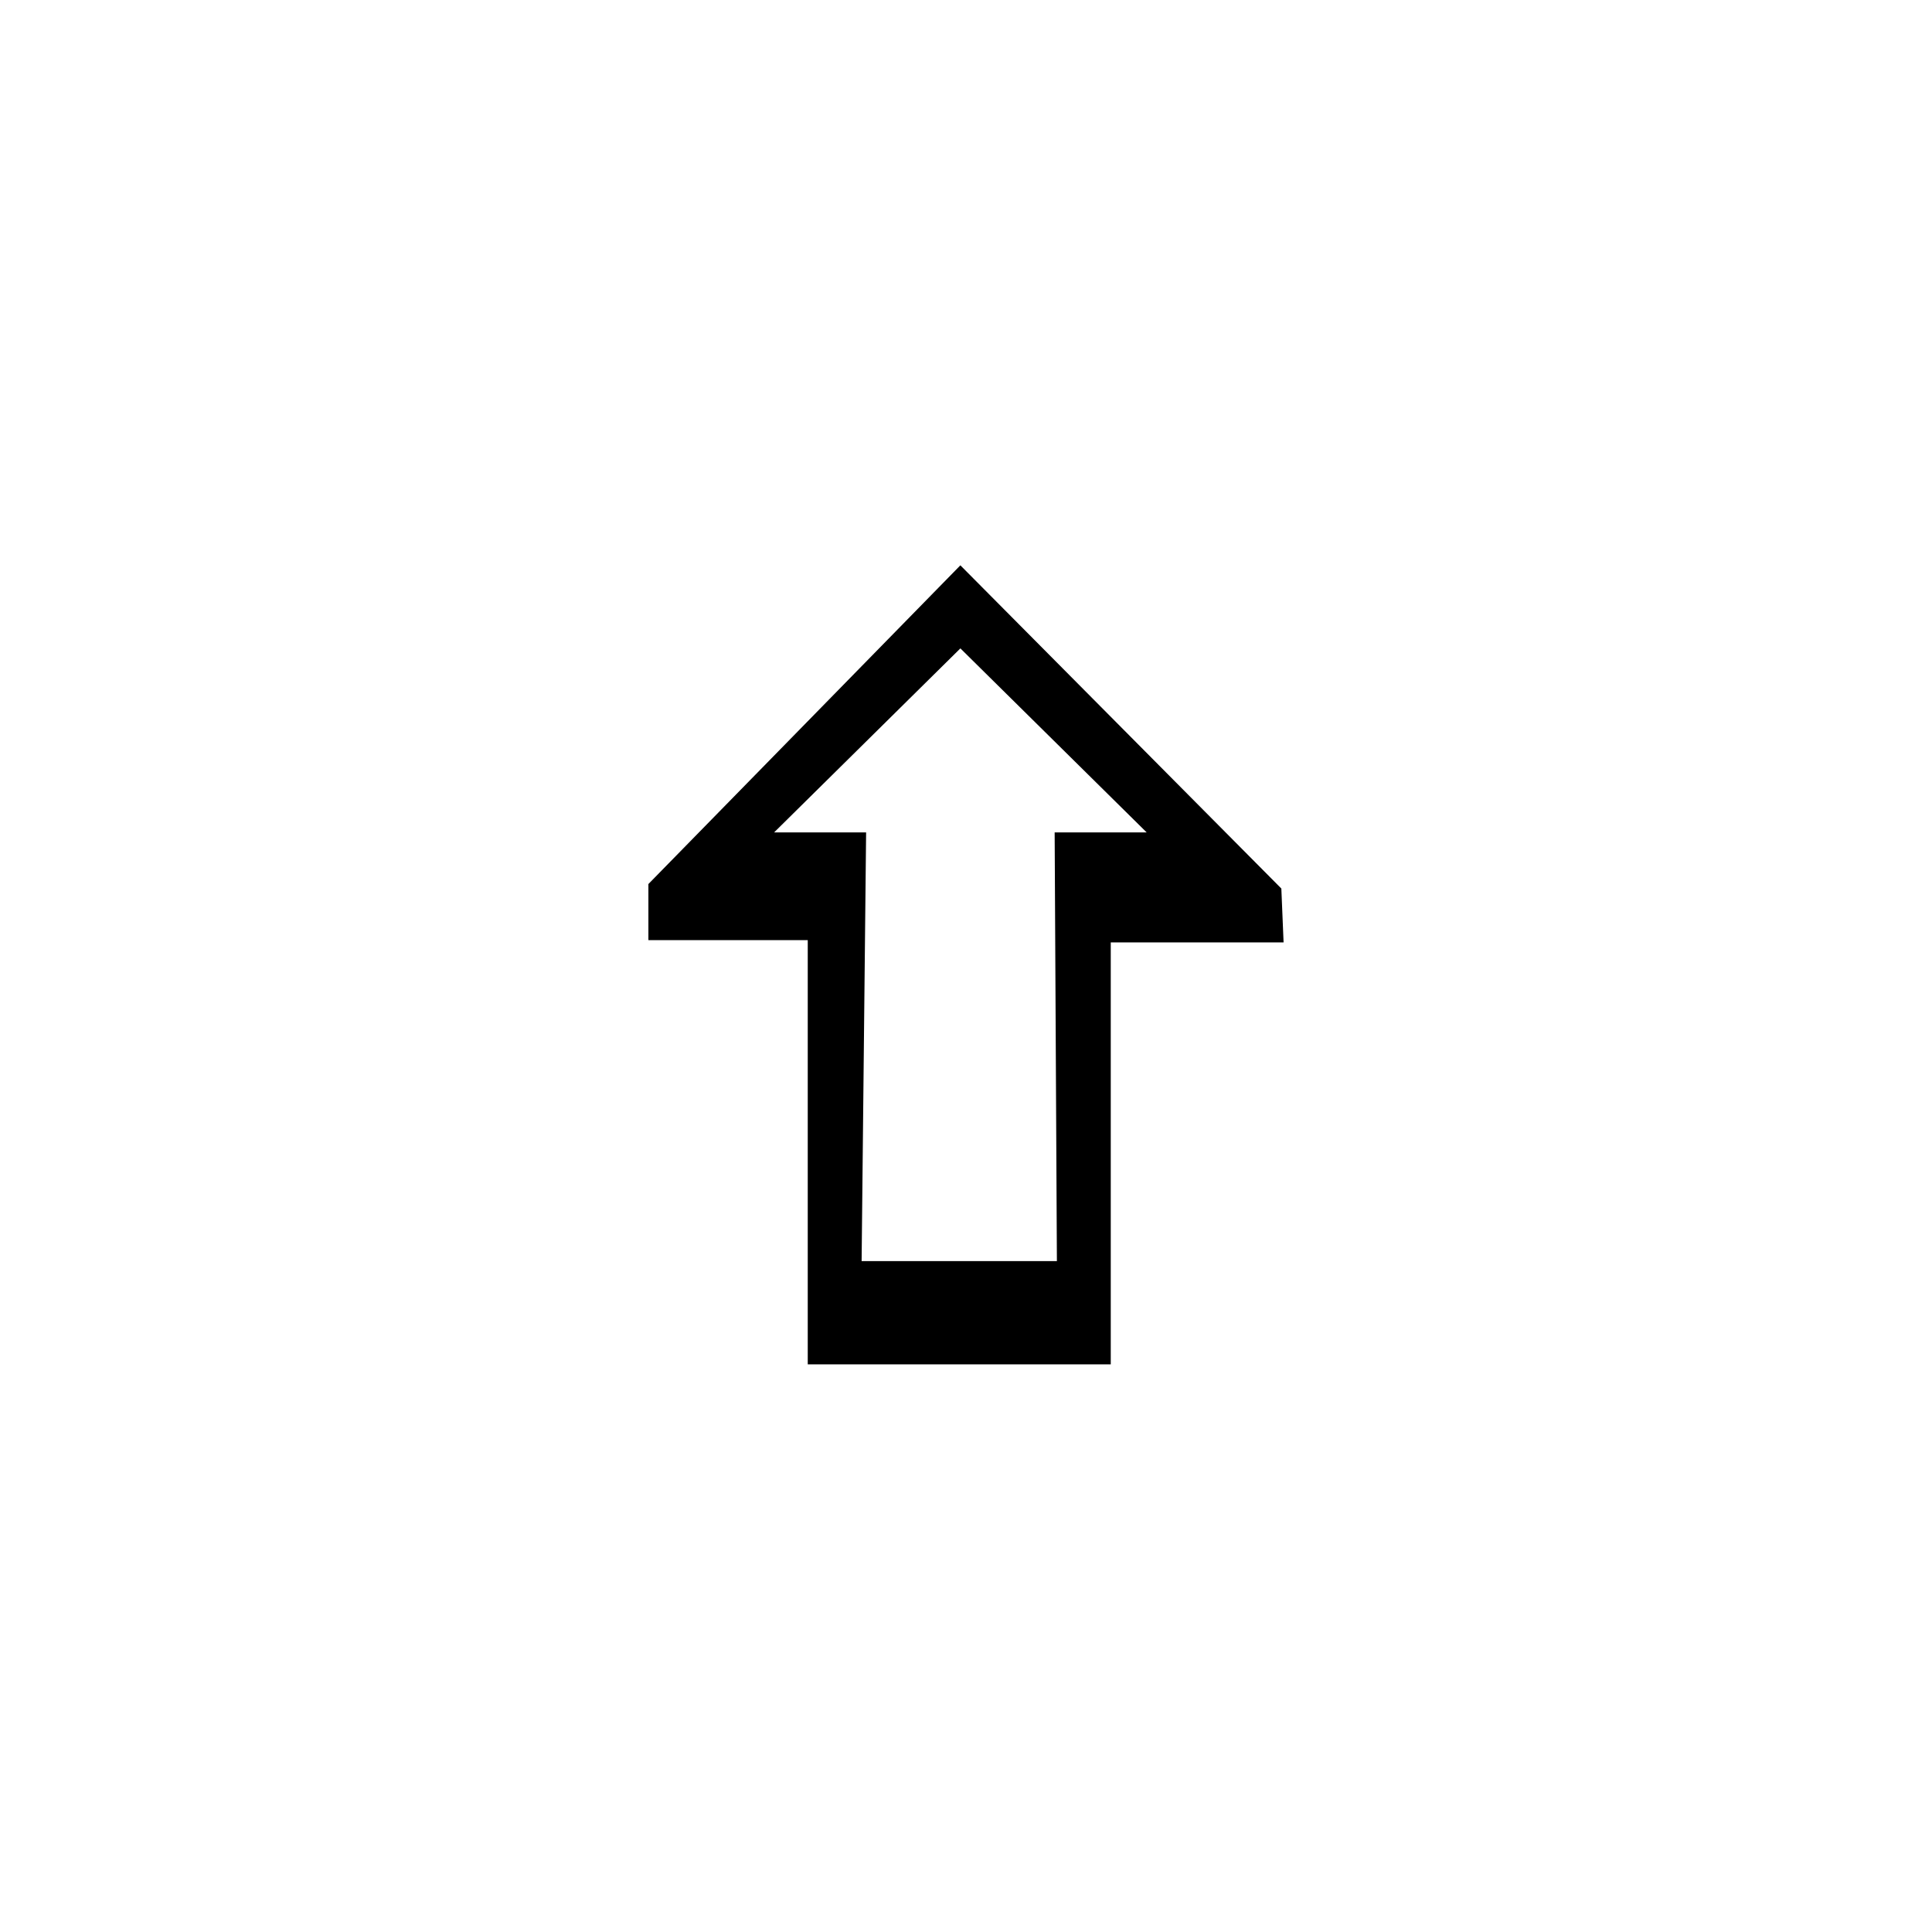 <?xml version="1.0" encoding="UTF-8"?>
<!-- The Best Svg Icon site in the world: iconSvg.co, Visit us! https://iconsvg.co -->
<svg fill="#000000" width="800px" height="800px" version="1.1" viewBox="144 144 512 512" xmlns="http://www.w3.org/2000/svg">
 <path d="m398.51 293.82 85.059 85.652 0.594 14.277h-45.801v111.82h-80.301v-112.42h-42.23v-14.871l82.68-84.465zm0 22.008 49.371 48.773h-24.387l0.594 113.61h-51.75l1.191-113.61h-24.387l49.371-48.773z" fill-rule="evenodd"/>
</svg>
